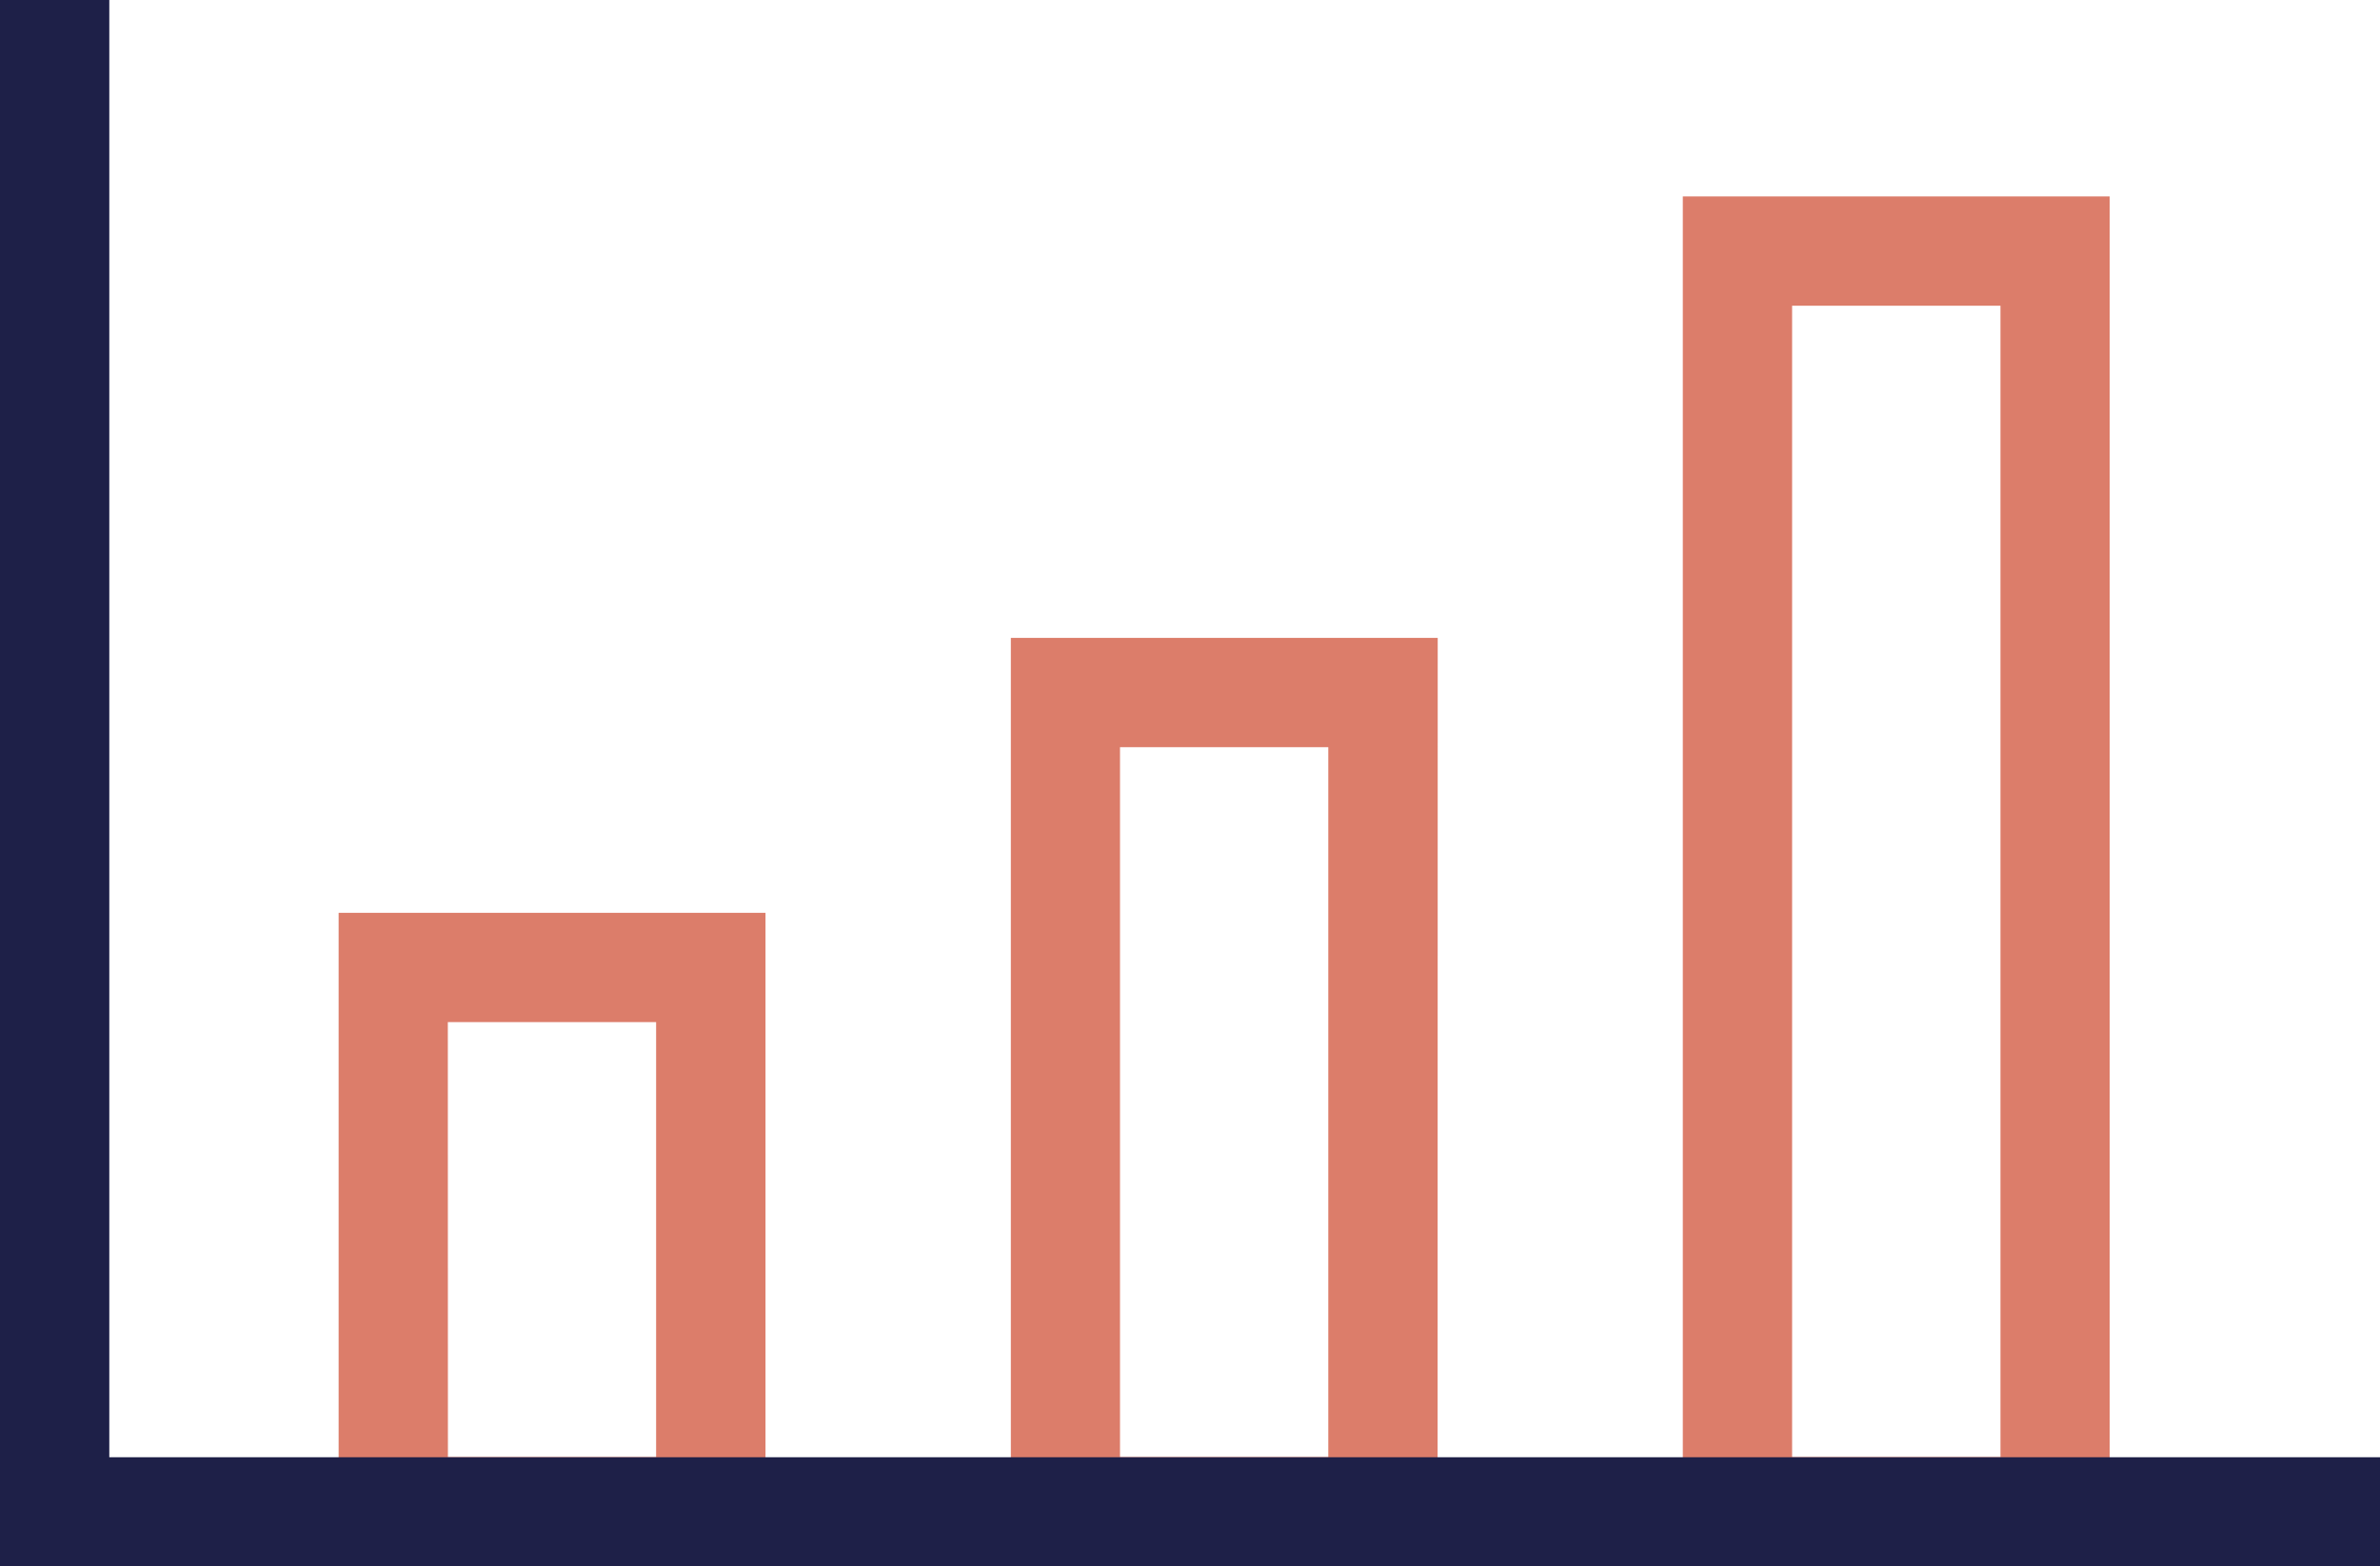 <svg xmlns="http://www.w3.org/2000/svg" width="55.855" height="36.76" viewBox="0 0 55.855 36.76">
  <g id="sales-icon2" transform="translate(-376.654 -373.867)">
    <g id="Group_67" data-name="Group 67" transform="translate(384.601 395.29)">
      <path id="Path_100" data-name="Path 100" d="M395.967,414.26H385.949V398.923h10.018Zm-7.453-2.565H393.4V401.488h-4.888Z" transform="translate(-385.949 -398.923)" fill="#dc7d6a"/>
    </g>
    <g id="Group_68" data-name="Group 68" transform="translate(400.374 388.838)">
      <path id="Path_101" data-name="Path 101" d="M414.415,413.166H404.4V391.377h10.018Zm-7.453-2.565h4.888V393.942h-4.888Z" transform="translate(-404.397 -391.377)" fill="#dc7d6a"/>
    </g>
    <g id="Group_69" data-name="Group 69" transform="translate(416.147 378.477)">
      <path id="Path_102" data-name="Path 102" d="M432.863,411.409H422.845v-32.15h10.018Zm-7.453-2.565H430.3v-27.02H425.41Z" transform="translate(-422.845 -379.259)" fill="#dc7d6a"/>
    </g>
    <g id="Group_70" data-name="Group 70" transform="translate(376.654 373.867)">
      <path id="Path_103" data-name="Path 103" d="M432.509,410.627H376.654v-36.76h2.565v34.2h53.29Z" transform="translate(-376.654 -373.867)" fill="#1e2048"/>
    </g>
  </g>
</svg>
